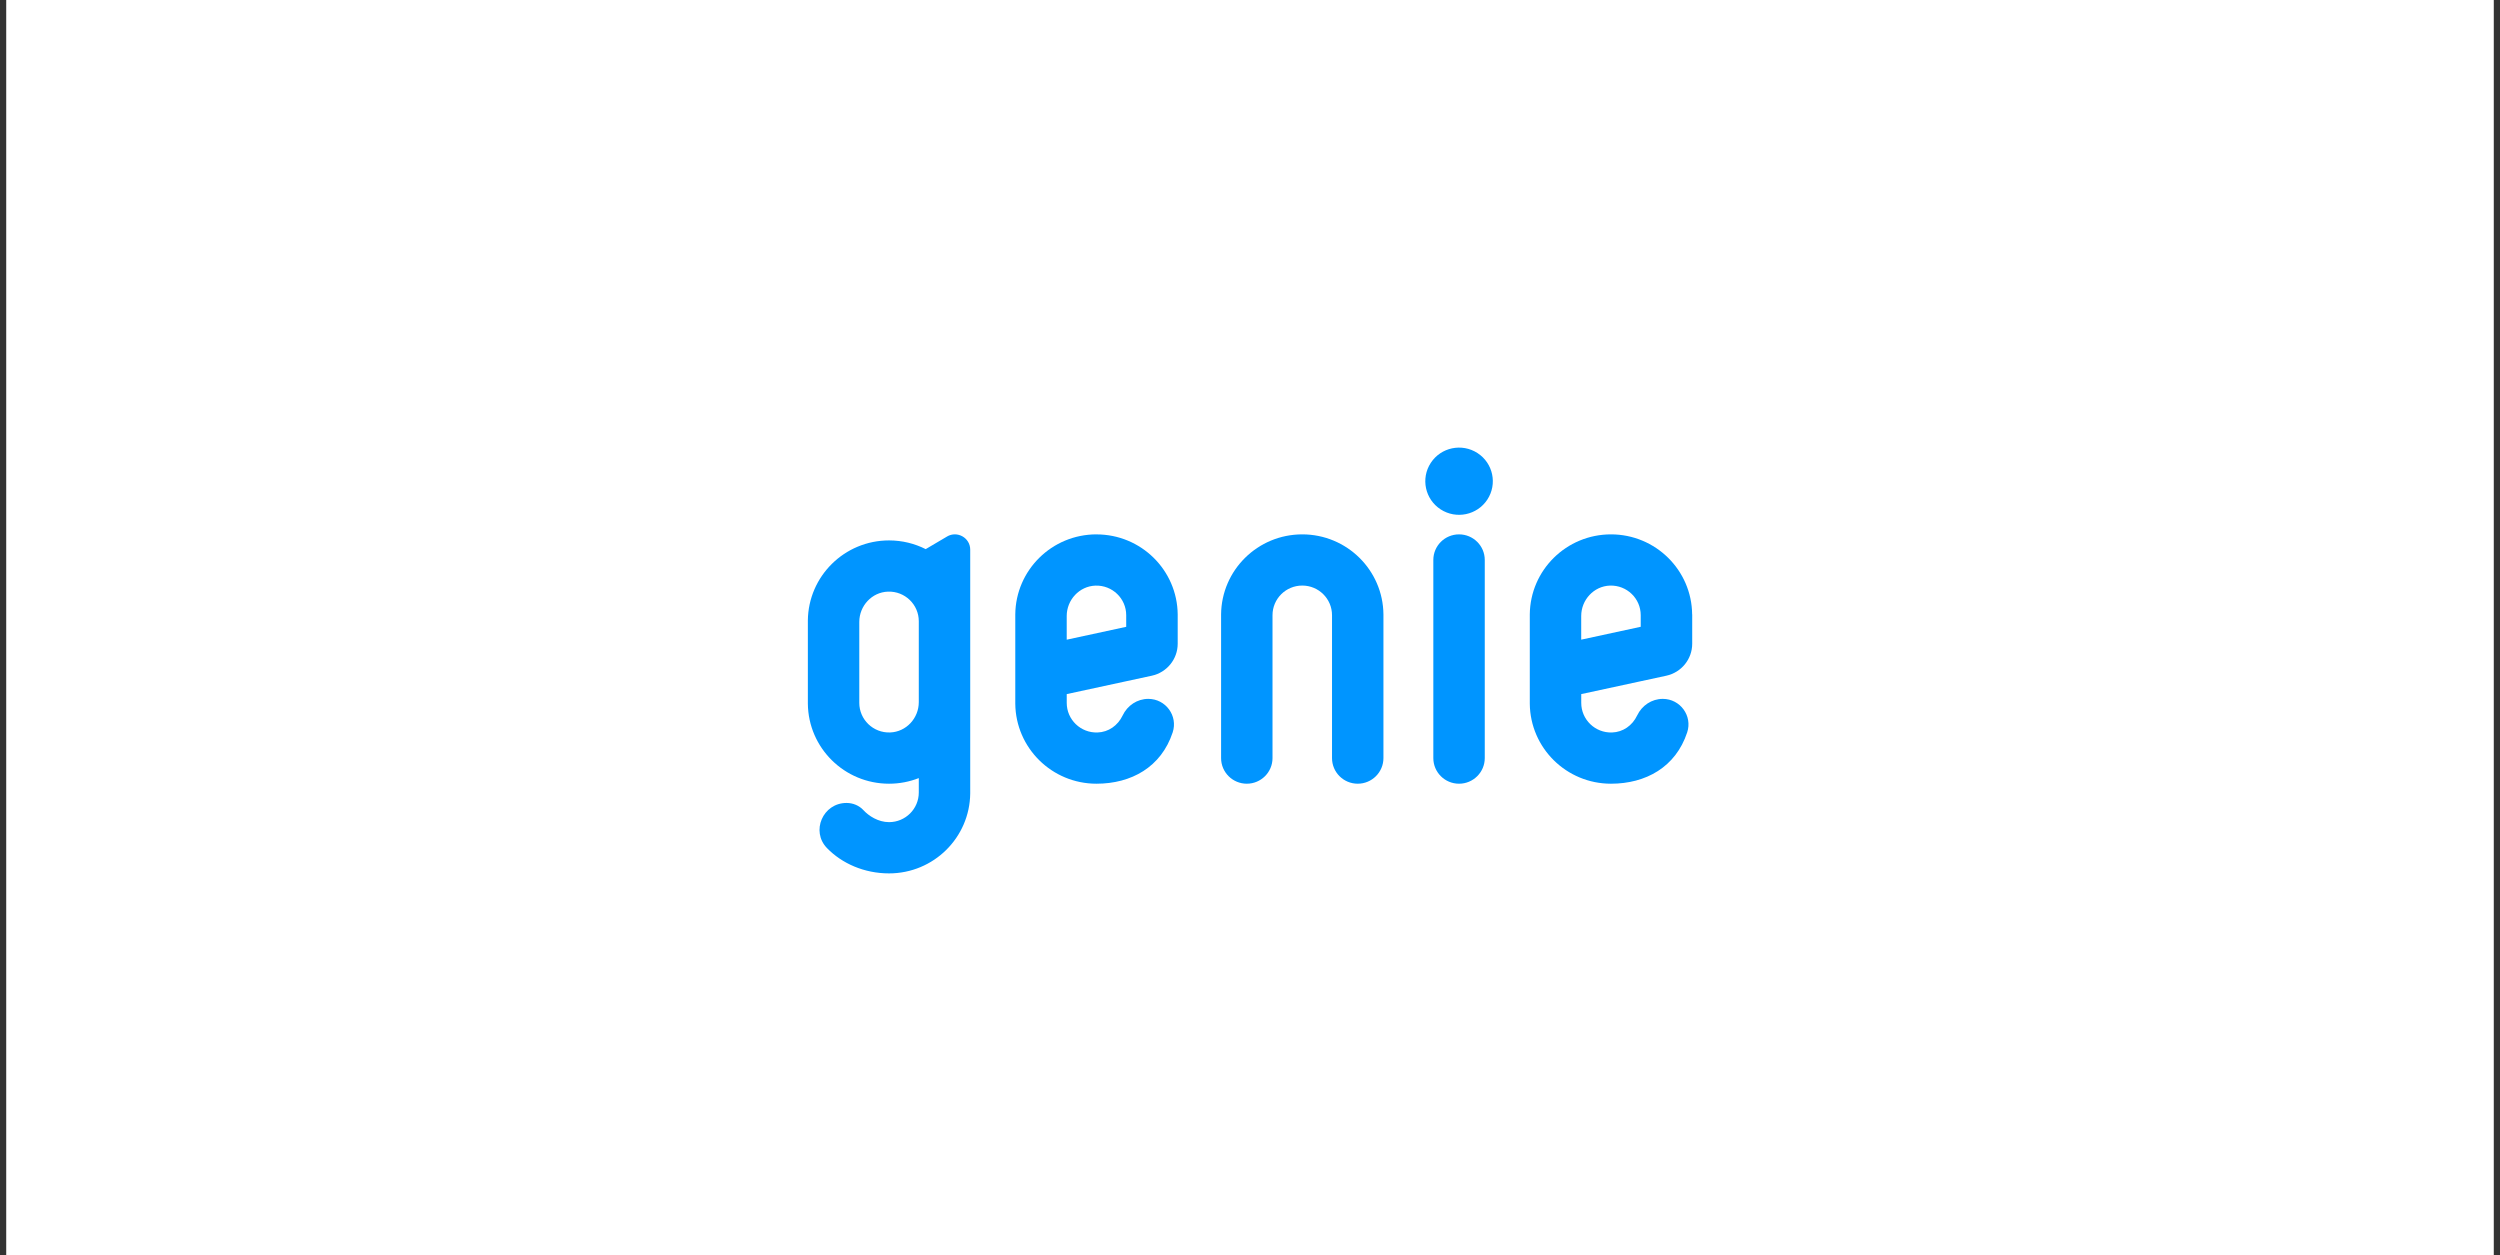 <svg width="229" height="115" viewBox="0 0 229 115" fill="none" xmlns="http://www.w3.org/2000/svg">
<rect x="0" y="0" width="229" height="115" fill="#333333" stroke="none"/>
<rect x="0.57" width="227.86" height="115" fill="white"/>
<g clip-path="url(#clip0_312_1350)">
<path d="M133.648 48.948C132.346 48.948 131.293 49.999 131.293 51.293V69.443C131.293 70.739 132.349 71.788 133.648 71.788C134.947 71.788 136.004 70.736 136.004 69.443V51.293C136.004 49.996 134.947 48.948 133.648 48.948Z" fill="#0095FF"/>
<path d="M136.241 45.761C137.174 44.337 136.77 42.429 135.339 41.501C133.908 40.572 131.993 40.974 131.06 42.399C130.127 43.823 130.531 45.73 131.962 46.659C133.392 47.587 135.308 47.185 136.241 45.761Z" fill="#0095FF"/>
<path d="M119.287 48.948C115.204 48.948 111.891 52.223 111.852 56.277V69.443C111.852 70.739 112.908 71.788 114.207 71.788C115.506 71.788 116.562 70.736 116.562 69.443V56.35C116.562 54.852 117.782 53.637 119.287 53.637C120.793 53.637 122.013 54.852 122.013 56.35V69.443C122.013 70.739 123.069 71.788 124.368 71.788C125.667 71.788 126.723 70.736 126.723 69.443V56.277C126.684 52.223 123.371 48.948 119.287 48.948V48.948Z" fill="#0095FF"/>
<path d="M86.751 49.145L84.794 50.3C83.785 49.791 82.644 49.502 81.436 49.502C77.355 49.504 74.042 52.78 74 56.834V64.458C74.04 68.513 77.352 71.788 81.436 71.788C82.399 71.788 83.317 71.605 84.161 71.273V72.595C84.161 74.093 82.941 75.308 81.436 75.308C80.442 75.308 79.575 74.734 79.097 74.217C78.699 73.784 78.132 73.55 77.541 73.55C75.381 73.55 74.251 76.14 75.754 77.686C77.121 79.095 79.165 80.003 81.436 80.003C85.519 80.003 88.832 76.727 88.872 72.673V50.348C88.872 49.263 87.685 48.591 86.748 49.145H86.751ZM84.161 64.318C84.161 65.788 83.012 67.042 81.535 67.093C79.984 67.149 78.711 65.912 78.711 64.382V56.969C78.711 55.498 79.86 54.245 81.337 54.194C82.887 54.138 84.161 55.375 84.161 56.904V64.318Z" fill="#0095FF"/>
<path d="M100.436 48.948C96.352 48.948 93.04 52.223 93 56.277V64.459C93.04 68.513 96.352 71.788 100.436 71.788C103.624 71.788 106.369 70.267 107.417 67.087C107.917 65.575 106.781 64.017 105.183 64.017C104.166 64.017 103.268 64.624 102.833 65.538C102.39 66.466 101.537 67.062 100.532 67.096C98.984 67.146 97.713 65.915 97.713 64.385V63.584C97.713 63.584 97.713 63.578 97.719 63.578L103.164 62.401L105.505 61.895C106.889 61.594 107.877 60.376 107.877 58.965V56.28C107.838 52.226 104.525 48.951 100.441 48.951L100.436 48.948ZM103.161 57.275V57.416L97.719 58.594C97.719 58.594 97.711 58.594 97.711 58.588V56.426C97.711 54.953 98.863 53.694 100.343 53.643C101.89 53.592 103.161 54.824 103.161 56.353V57.275Z" fill="#0095FF"/>
<path d="M155 56.277C154.961 52.223 151.648 48.948 147.565 48.948C143.481 48.948 140.168 52.223 140.129 56.277V64.459C140.168 68.513 143.481 71.788 147.565 71.788C150.753 71.788 153.498 70.267 154.546 67.087C155.046 65.575 153.91 64.017 152.312 64.017C151.295 64.017 150.397 64.624 149.962 65.538C149.519 66.466 148.666 67.062 147.661 67.096C146.113 67.146 144.842 65.915 144.842 64.385V63.584C144.842 63.584 144.842 63.578 144.848 63.578L150.293 62.401L152.634 61.895C154.018 61.594 155.006 60.376 155.006 58.965V56.28L155 56.277ZM150.29 57.273V57.413L144.848 58.591C144.848 58.591 144.839 58.591 144.839 58.585V56.423C144.839 54.95 145.992 53.691 147.471 53.64C149.019 53.59 150.29 54.821 150.29 56.35V57.273Z" fill="#0095FF"/>
</g>
<defs>
<clipPath id="clip0_312_1350">
<rect width="81" height="39" fill="white" transform="translate(74 41)"/>
</clipPath>
</defs>
</svg>
